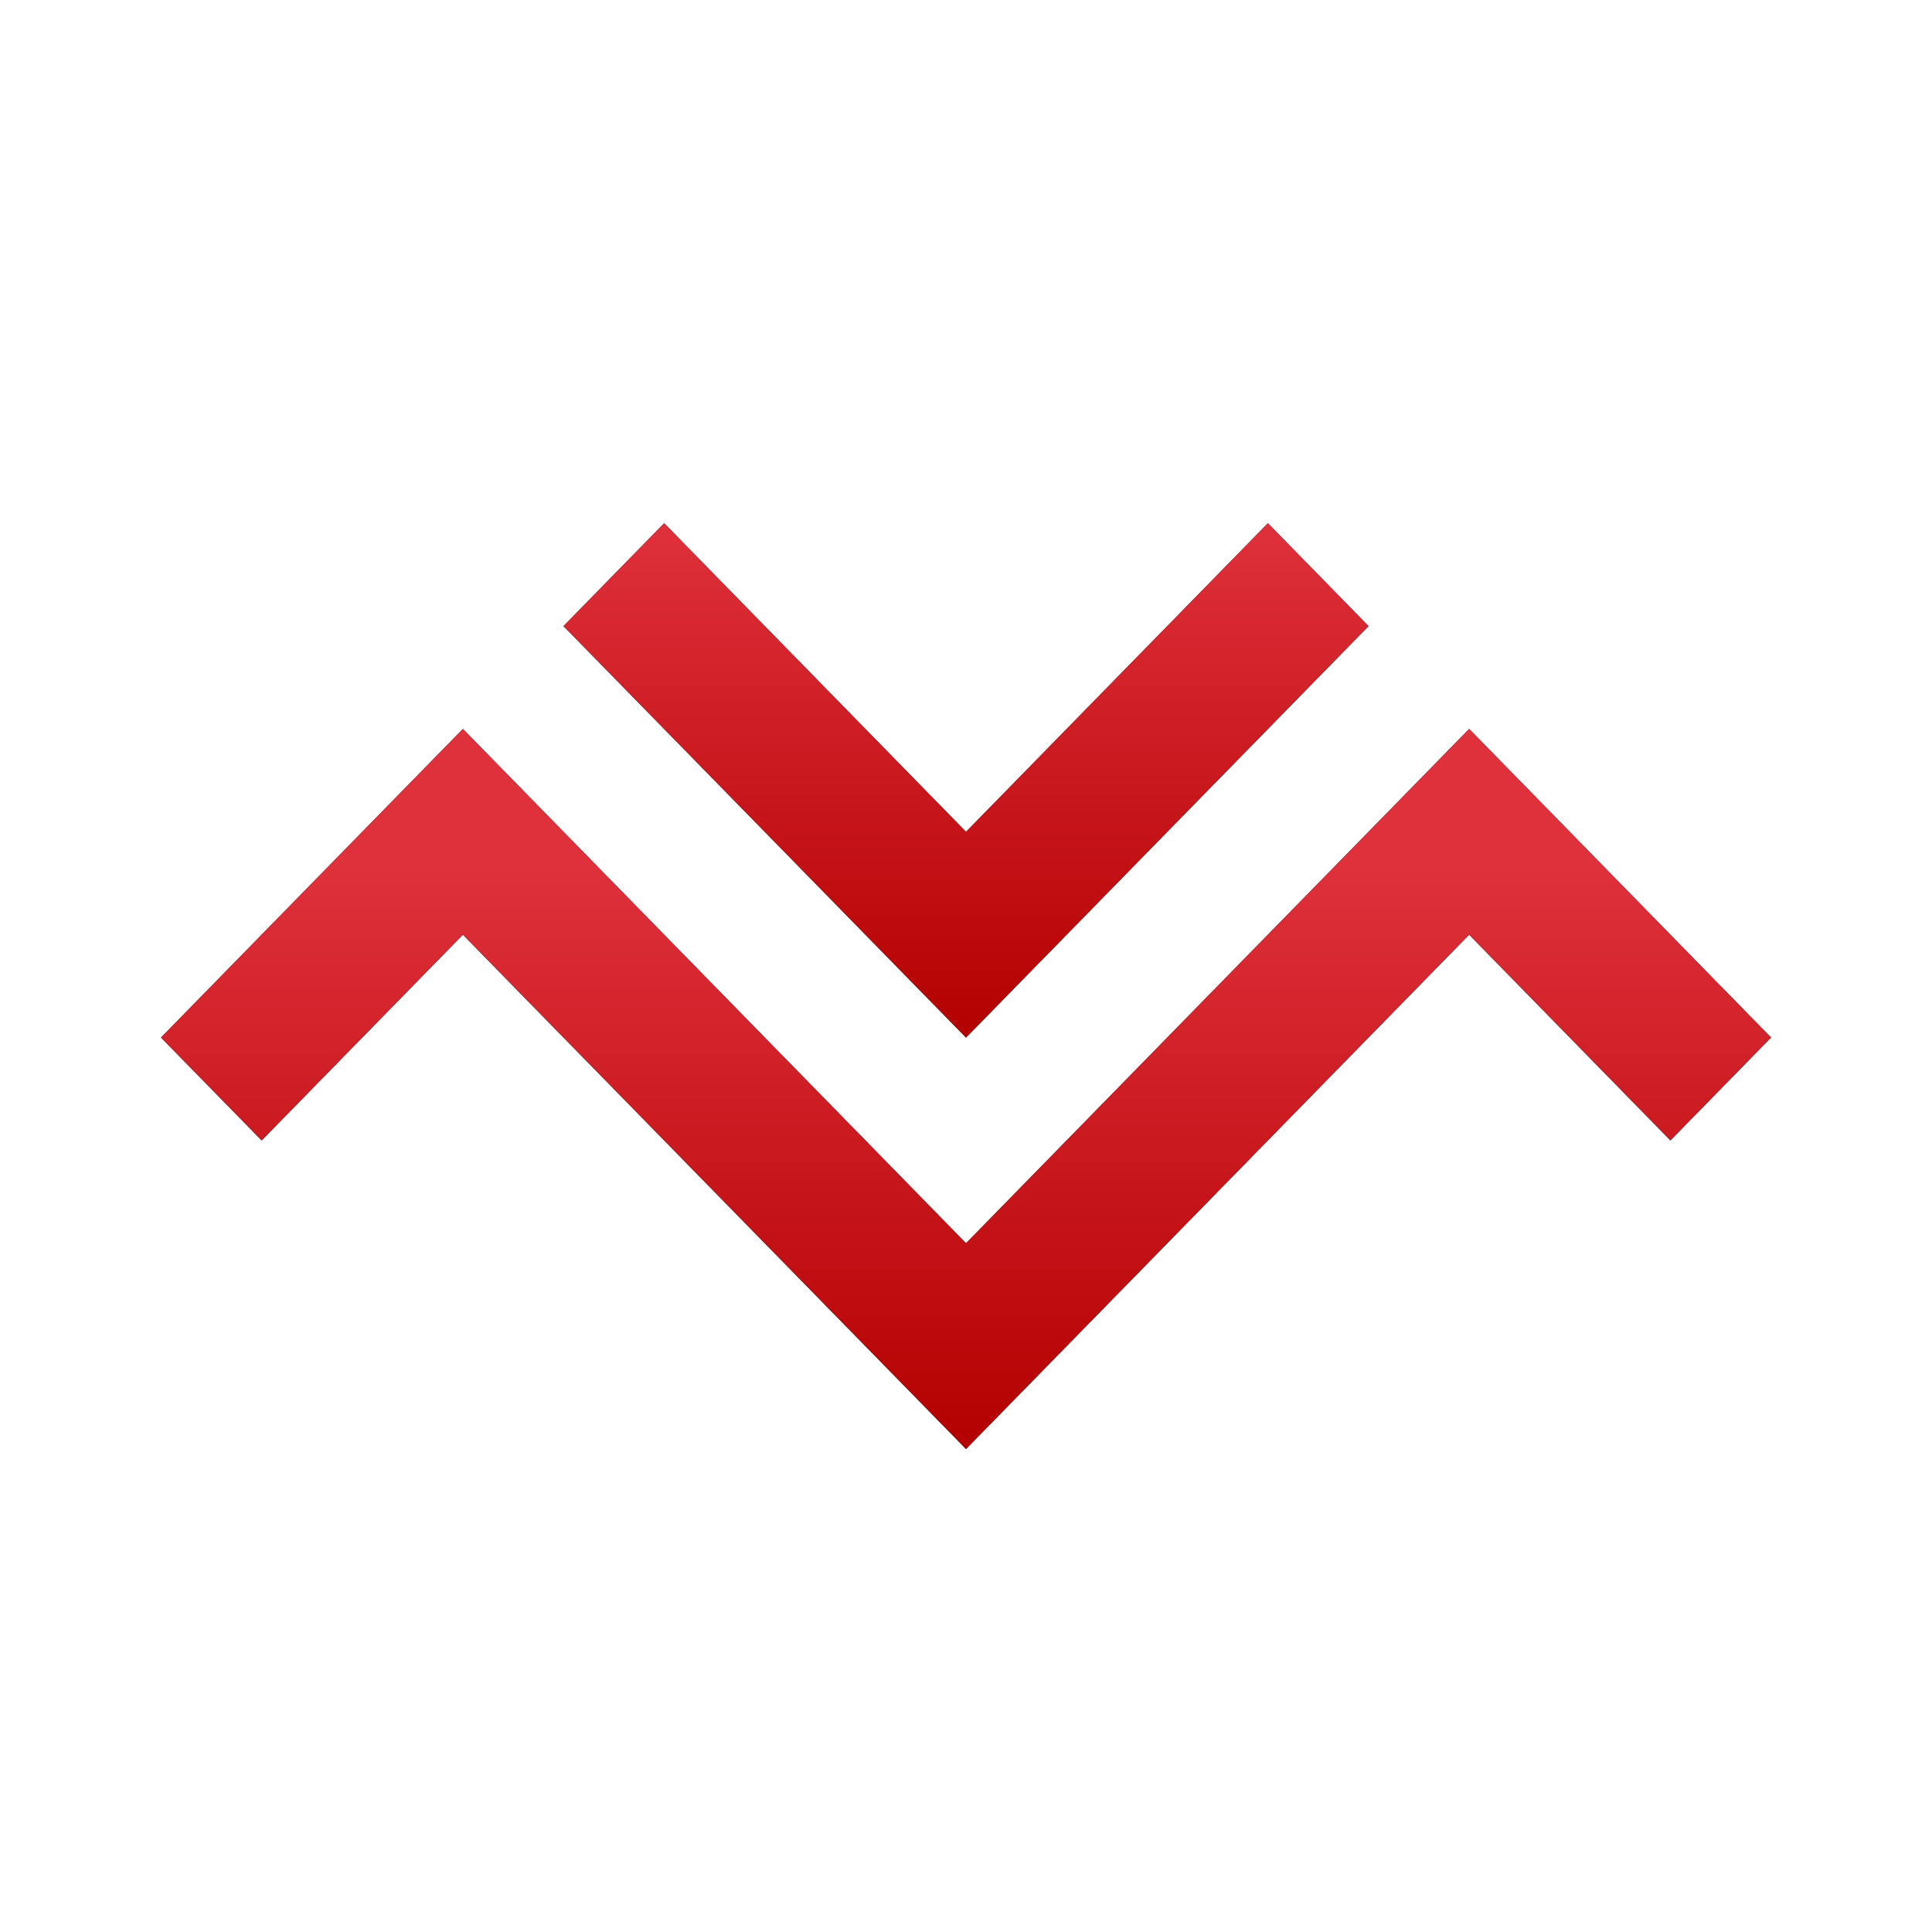 <?xml version="1.0" encoding="UTF-8"?>
<svg width="48px" height="48px" viewBox="0 0 48 48" version="1.1" xmlns="http://www.w3.org/2000/svg" xmlns:xlink="http://www.w3.org/1999/xlink">
    <title>V-Favicon-OnWhite@1.5x</title>
    <defs>
        <linearGradient x1="50%" y1="18.814%" x2="50%" y2="100%" id="linearGradient-1">
            <stop stop-color="#DF313C" offset="0%"></stop>
            <stop stop-color="#B30000" offset="100%"></stop>
        </linearGradient>
        <polygon id="path-2" points="24 30.889 11.5 18.111 4 25.778 6.5 28.333 11.5 23.222 24 36 36.5 23.222 41.5 28.333 44 25.778 36.5 18.111"></polygon>
        <linearGradient x1="50%" y1="0.501%" x2="50%" y2="100%" id="linearGradient-3">
            <stop stop-color="#DF313C" offset="0%"></stop>
            <stop stop-color="#B30000" offset="100%"></stop>
        </linearGradient>
        <polygon id="path-4" points="31.5 13 24 20.667 16.5 13 14 15.556 24 25.778 34 15.556"></polygon>
    </defs>
    <g id="V-Favicon-OnWhite" stroke="none" stroke-width="1" fill="none" fill-rule="evenodd">
        <g id="Fill-1">
            <use fill="#000000" xlink:href="#path-2"></use>
            <use fill="url(#linearGradient-1)" xlink:href="#path-2"></use>
        </g>
        <g id="Fill-2">
            <use fill="#000000" xlink:href="#path-4"></use>
            <use fill="url(#linearGradient-3)" xlink:href="#path-4"></use>
        </g>
    </g>
</svg>